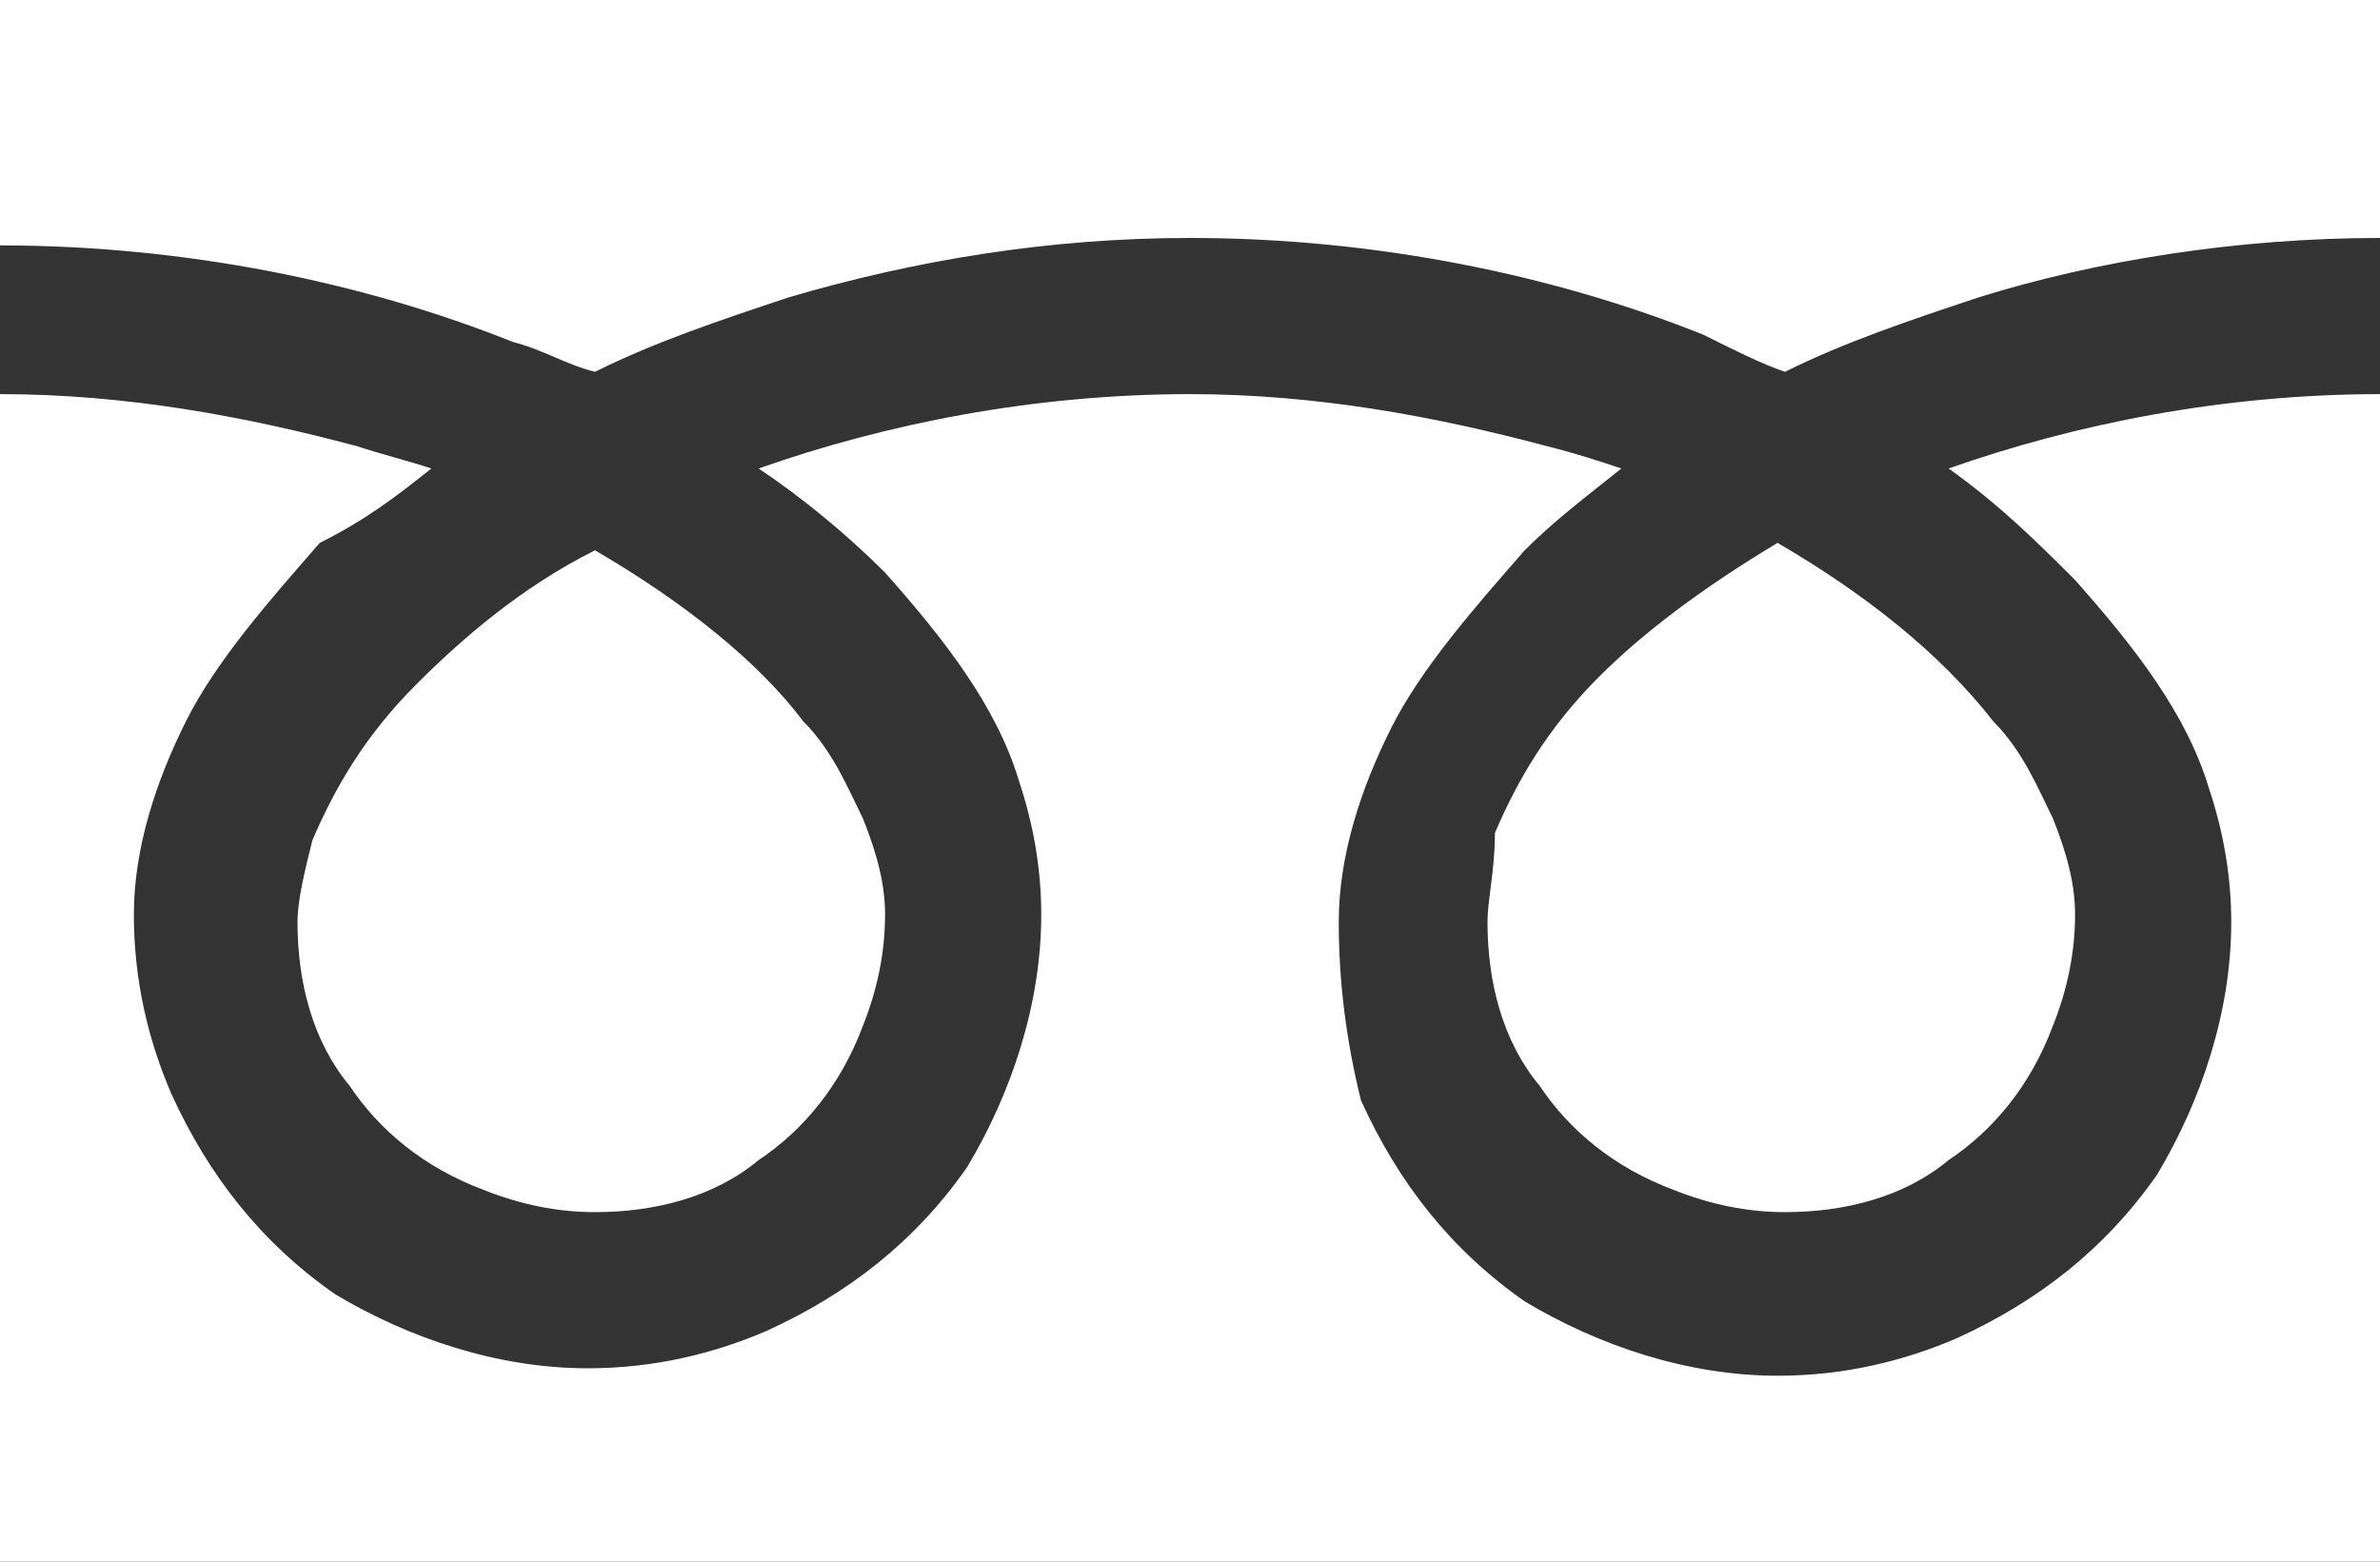 <?xml version="1.0" encoding="utf-8"?>
<!-- Generator: Adobe Illustrator 23.0.3, SVG Export Plug-In . SVG Version: 6.00 Build 0)  -->
<svg version="1.1" id="_x32_" xmlns="http://www.w3.org/2000/svg" xmlns:xlink="http://www.w3.org/1999/xlink" x="0px" y="0px"
	 viewBox="0 0 32 21" style="enable-background:new 0 0 32 21;" xml:space="preserve">
<rect x="0" y="0" width="32" height="21" fill="#333333" stroke="none"/>
<style type="text/css">
	.st0{fill:#FFFFFF;}
</style>
<g>
	<path class="st0" d="M0,0v3.3c2.5,0,4.9,0.5,6.9,1.3C7.3,4.7,7.6,4.9,8,5c0.8-0.4,1.7-0.7,2.6-1c1.7-0.5,3.5-0.8,5.4-0.8
		c2.5,0,4.9,0.5,6.9,1.3C23.3,4.7,23.7,4.9,24,5c0.8-0.4,1.7-0.7,2.6-1c1.6-0.5,3.5-0.8,5.4-0.8V0H0z"/>
	<path class="st0" d="M20,12.4c0,0.8,0.2,1.6,0.7,2.2c0.4,0.6,1,1.1,1.8,1.4c0.5,0.2,1,0.3,1.5,0.3c0.8,0,1.6-0.2,2.2-0.7
		c0.6-0.4,1.1-1,1.4-1.8c0.2-0.5,0.3-1,0.3-1.5c0-0.4-0.1-0.8-0.3-1.3c-0.2-0.4-0.4-0.9-0.8-1.3c-0.7-0.9-1.7-1.7-2.9-2.4
		c-1,0.6-1.8,1.2-2.4,1.8c-0.7,0.7-1.1,1.4-1.4,2.1C20.1,11.7,20,12.1,20,12.4z"/>
	<path class="st0" d="M27.9,7.8c0.8,0.9,1.5,1.8,1.8,2.8c0.2,0.6,0.3,1.2,0.3,1.8c0,1.2-0.4,2.4-1,3.4c-0.7,1-1.6,1.7-2.7,2.2
		c-0.7,0.3-1.5,0.5-2.4,0.5c-1.2,0-2.4-0.4-3.4-1c-1-0.7-1.7-1.6-2.2-2.7C18.1,14,18,13.2,18,12.4c0-0.9,0.3-1.8,0.7-2.6
		c0.4-0.8,1.1-1.6,1.8-2.4c0.4-0.4,0.8-0.7,1.3-1.1c-0.3-0.1-0.6-0.2-1-0.3c-1.5-0.4-3.1-0.7-4.8-0.7c-2.1,0-4.1,0.4-5.8,1
		c0.6,0.4,1.2,0.9,1.7,1.4c0.8,0.9,1.5,1.8,1.8,2.8c0.2,0.6,0.3,1.2,0.3,1.8c0,1.2-0.4,2.4-1,3.4c-0.7,1-1.6,1.7-2.7,2.2
		c-0.7,0.3-1.5,0.5-2.4,0.5c-1.2,0-2.4-0.4-3.4-1c-1-0.7-1.7-1.6-2.2-2.7c-0.3-0.7-0.5-1.5-0.5-2.4c0-0.9,0.3-1.8,0.7-2.6
		c0.4-0.8,1.1-1.6,1.8-2.4C4.9,7,5.3,6.7,5.8,6.3C5.5,6.2,5.1,6.1,4.8,6C3.3,5.6,1.7,5.3,0,5.3V21h32V5.3c-2.1,0-4.1,0.4-5.8,1
		C26.9,6.8,27.4,7.3,27.9,7.8z"/>
	<path class="st0" d="M4,12.4c0,0.8,0.2,1.6,0.7,2.2c0.4,0.6,1,1.1,1.8,1.4c0.5,0.2,1,0.3,1.5,0.3c0.8,0,1.6-0.2,2.2-0.7
		c0.6-0.4,1.1-1,1.4-1.8c0.2-0.5,0.3-1,0.3-1.5c0-0.4-0.1-0.8-0.3-1.3c-0.2-0.4-0.4-0.9-0.8-1.3C10.2,8.9,9.2,8.1,8,7.4
		C7,7.9,6.2,8.6,5.6,9.2c-0.7,0.7-1.1,1.4-1.4,2.1C4.1,11.7,4,12.1,4,12.4z"/>
</g>
</svg>
